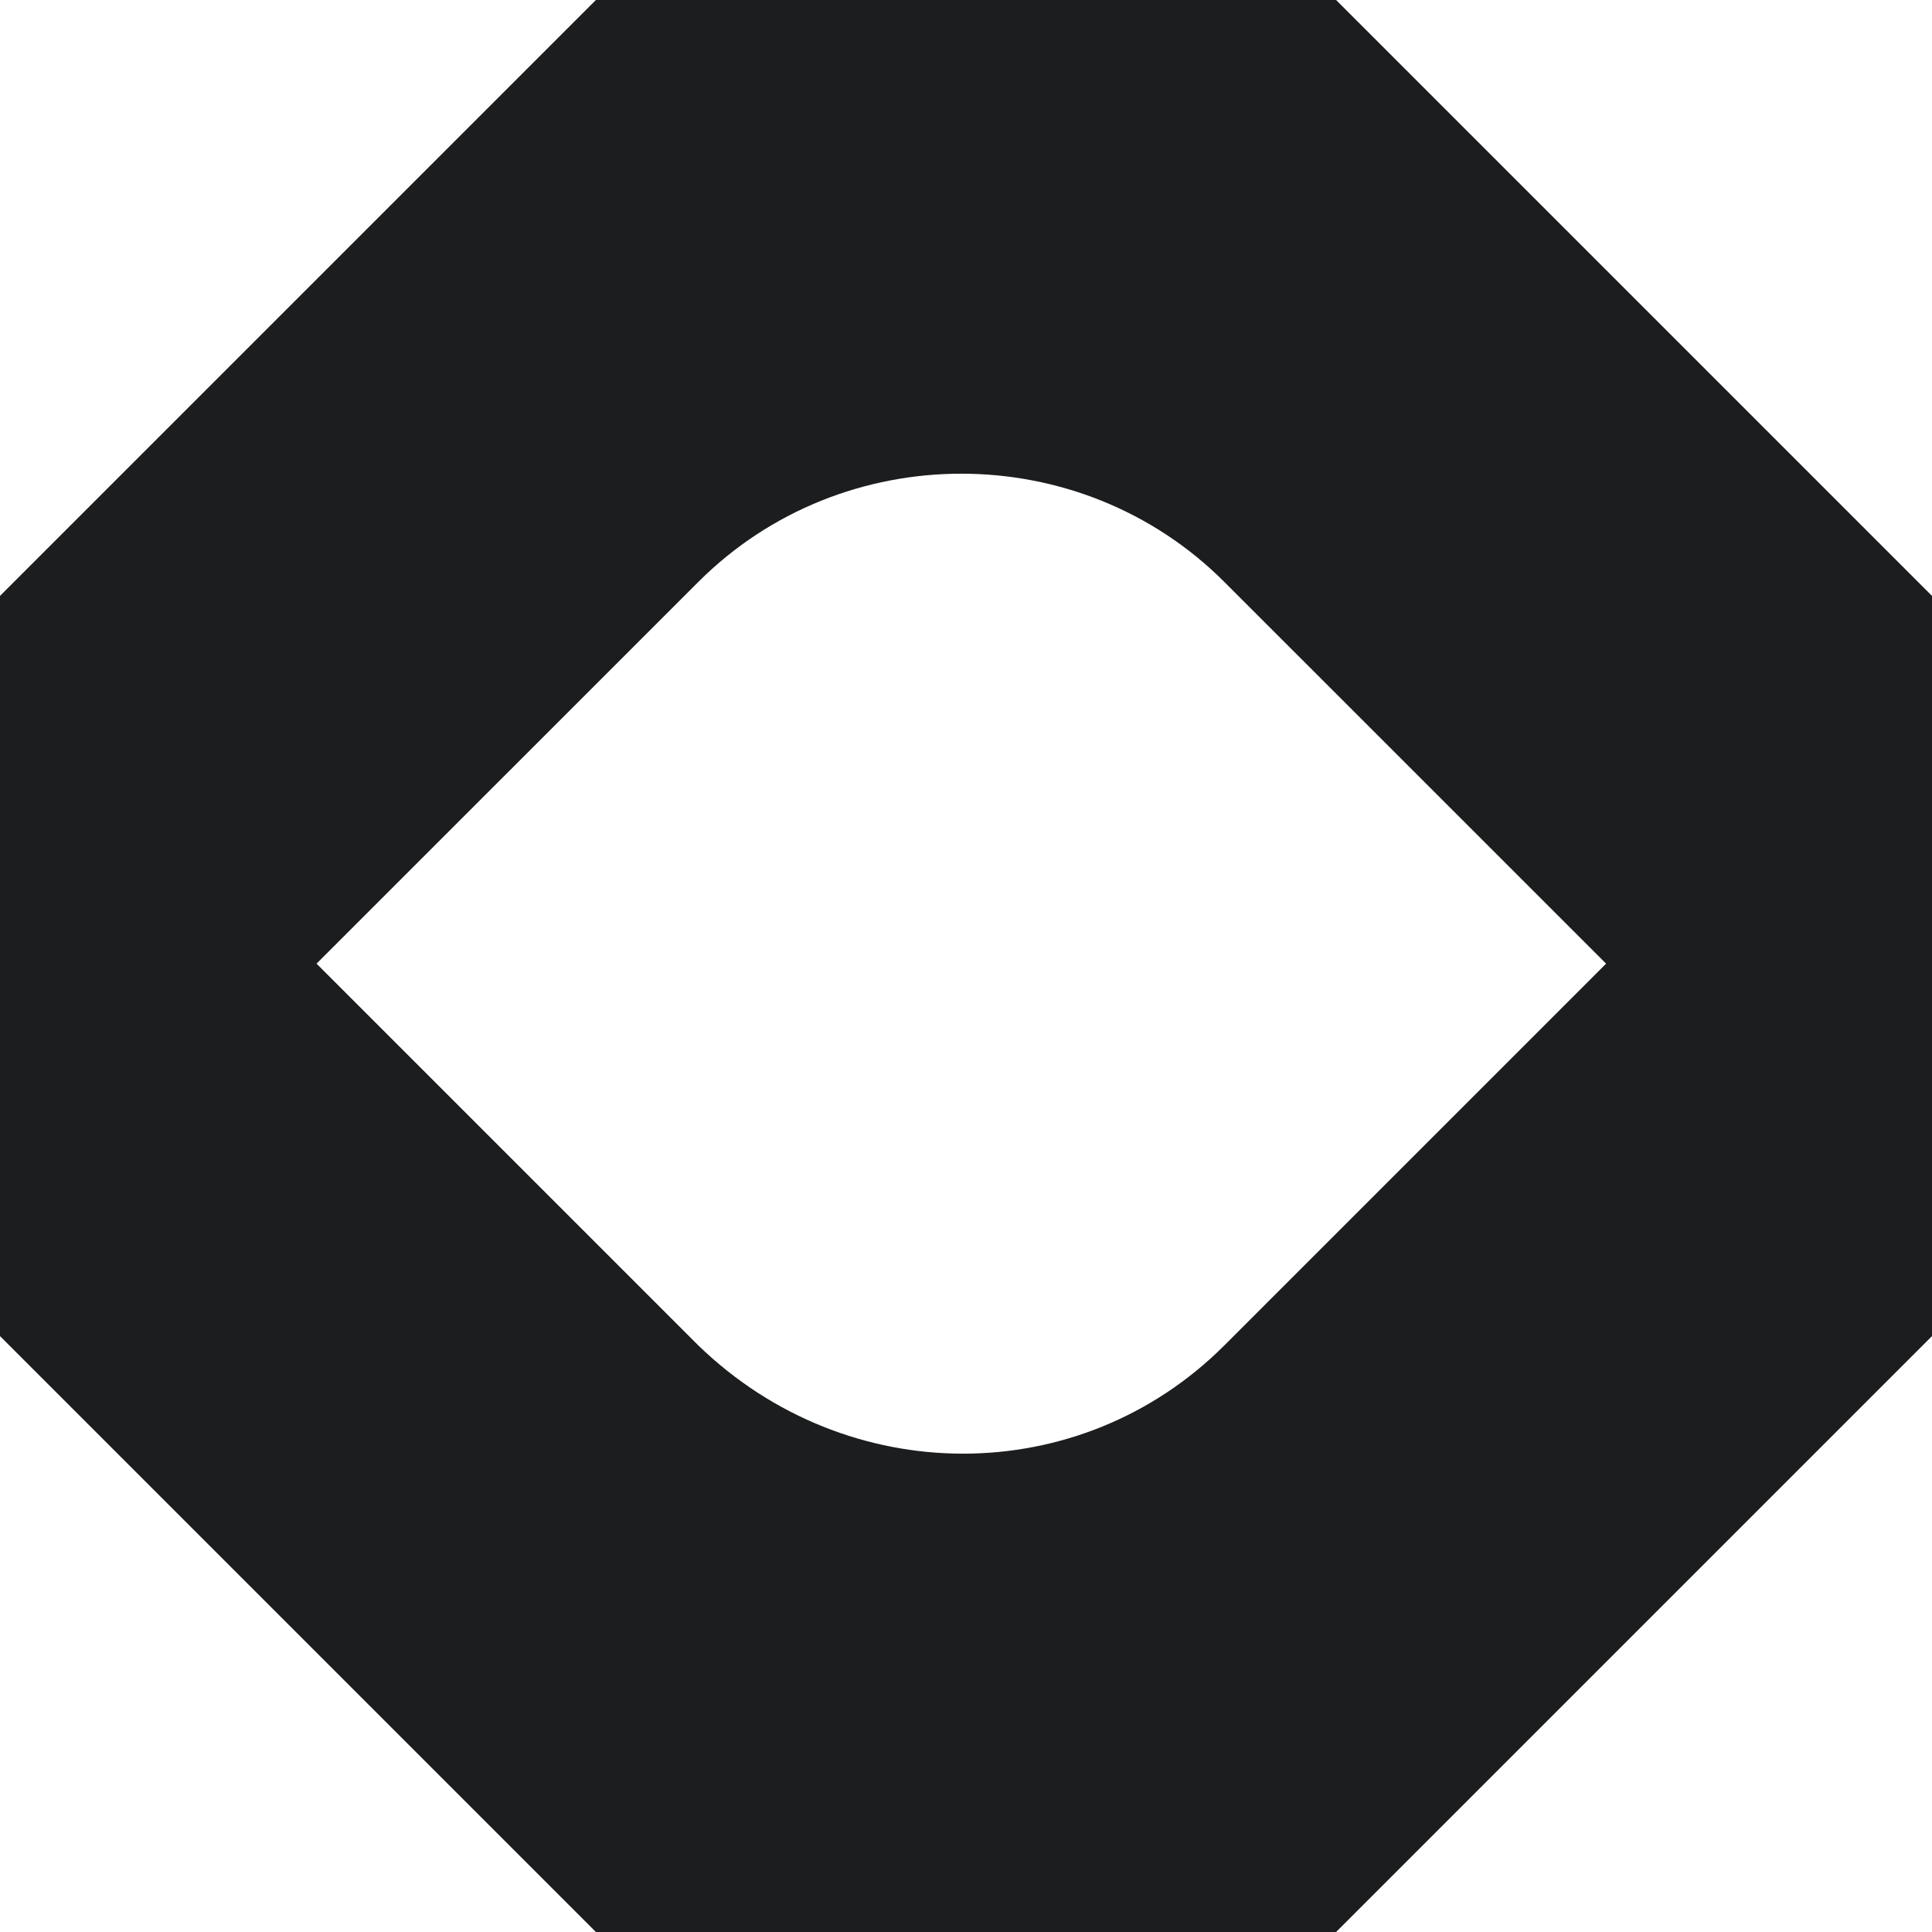 <svg width="32" height="32" viewBox="0 0 32 32" fill="none" xmlns="http://www.w3.org/2000/svg">
<path d="M22.13 0H9.87L0 9.87V22.13L9.87 32H22.13L32 22.13V9.87L22.13 0ZM11.566 22.284L5.243 15.961L11.566 9.639C13.957 7.248 17.889 7.248 20.279 9.639L26.602 15.961L20.279 22.284C17.889 24.675 14.034 24.675 11.566 22.284Z" fill="#1B1D1E"/>
</svg>
